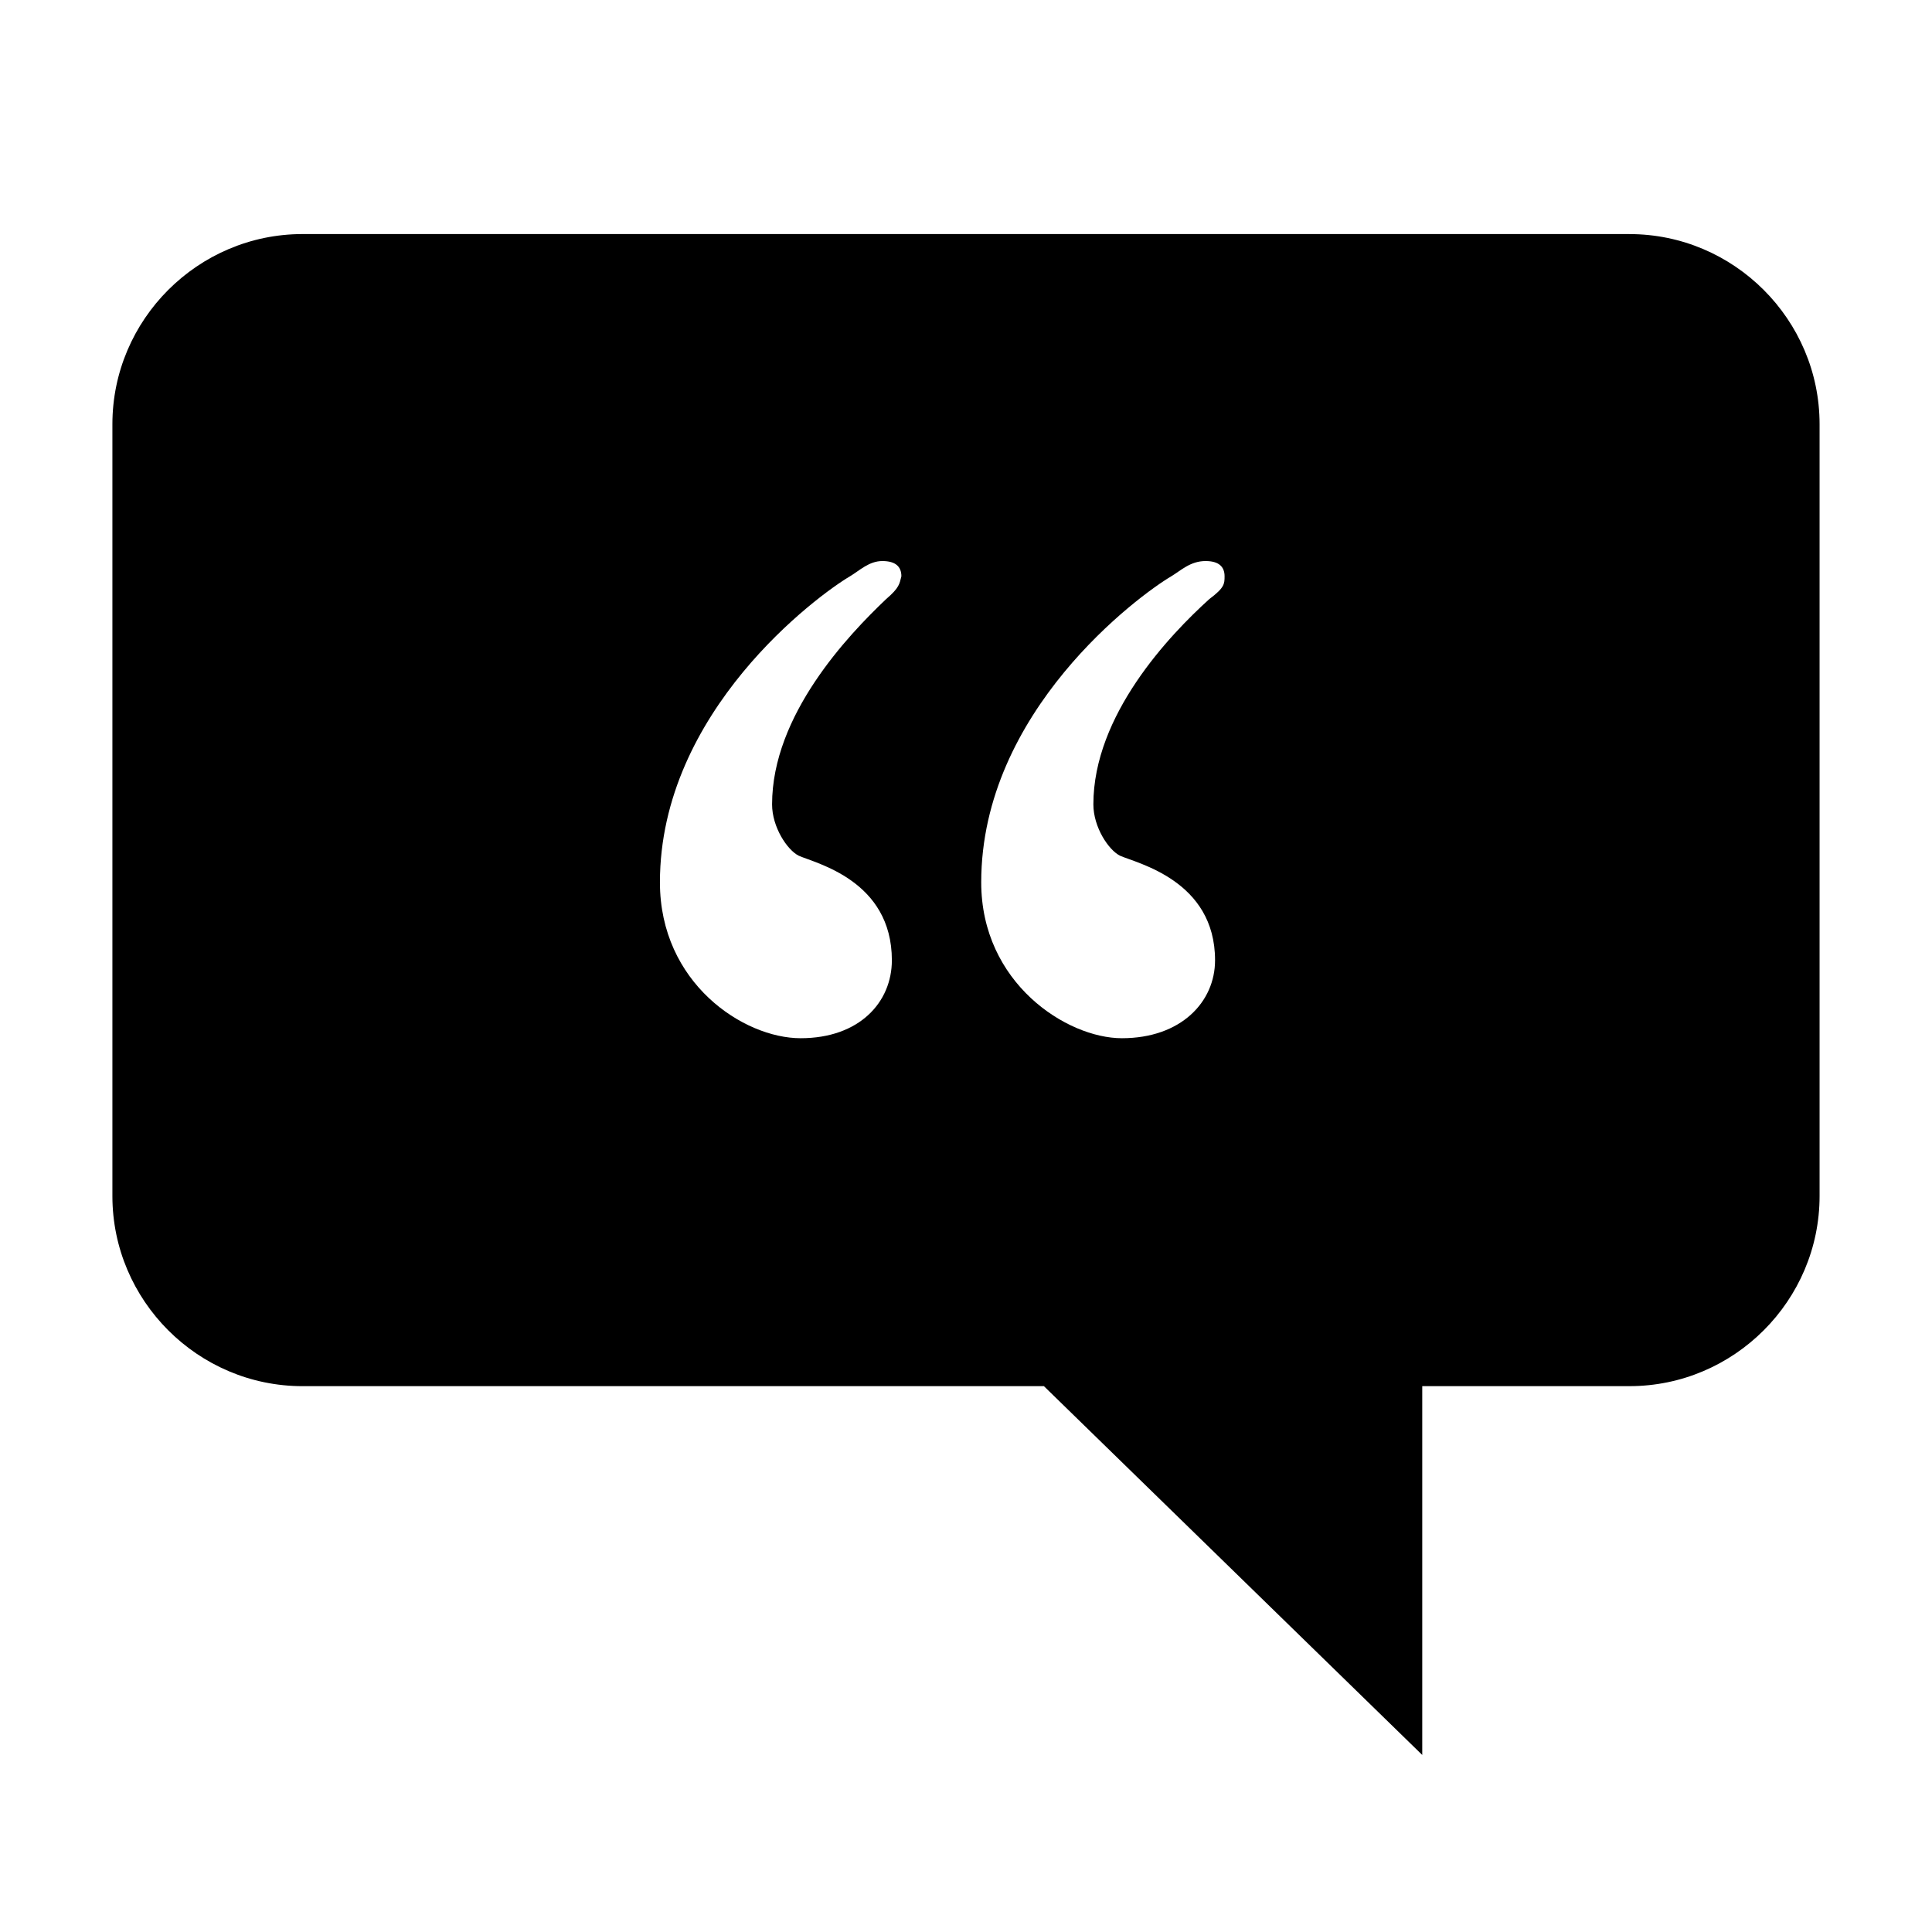 <?xml version="1.0" encoding="UTF-8"?>
<!-- Uploaded to: ICON Repo, www.iconrepo.com, Generator: ICON Repo Mixer Tools -->
<svg fill="#000000" width="800px" height="800px" version="1.1" viewBox="144 144 512 512" xmlns="http://www.w3.org/2000/svg">
 <path d="m575.83 206.03h-351.66c-27.711 0-50.383 22.672-50.383 50.383v204.55c0 27.711 22.672 50.383 50.383 50.383h196.48l100.26 97.734v-97.738h54.914c27.711 0 50.383-22.672 50.383-50.383v-204.54c0-27.711-22.672-50.383-50.383-50.383zm-196.99 96.73c-10.078 9.574-30.23 30.73-30.23 54.41 0 6.047 4.031 12.09 7.055 13.602 4.535 2.016 24.688 6.551 24.688 27.711 0 11.082-8.566 20.656-24.184 20.656-15.113 0-37.281-14.609-37.281-41.312 0-45.344 41.816-76.074 50.383-81.113 2.519-1.512 5.039-4.031 8.566-4.031 3.527 0 5.039 1.512 5.039 4.031-0.512 2.019-0.512 3.027-4.035 6.047zm85.645 0c-10.578 9.574-30.73 30.73-30.73 54.41 0 6.047 4.031 12.09 7.055 13.602 4.535 2.016 25.191 6.551 25.191 27.711 0 11.082-9.07 20.656-24.688 20.656-14.609 0-37.281-14.609-37.281-41.312 0-45.344 41.816-76.074 50.383-81.113 2.519-1.512 5.039-4.031 9.07-4.031 3.527 0 5.039 1.512 5.039 4.031-0.008 2.019-0.008 3.027-4.039 6.047z"/>
</svg>